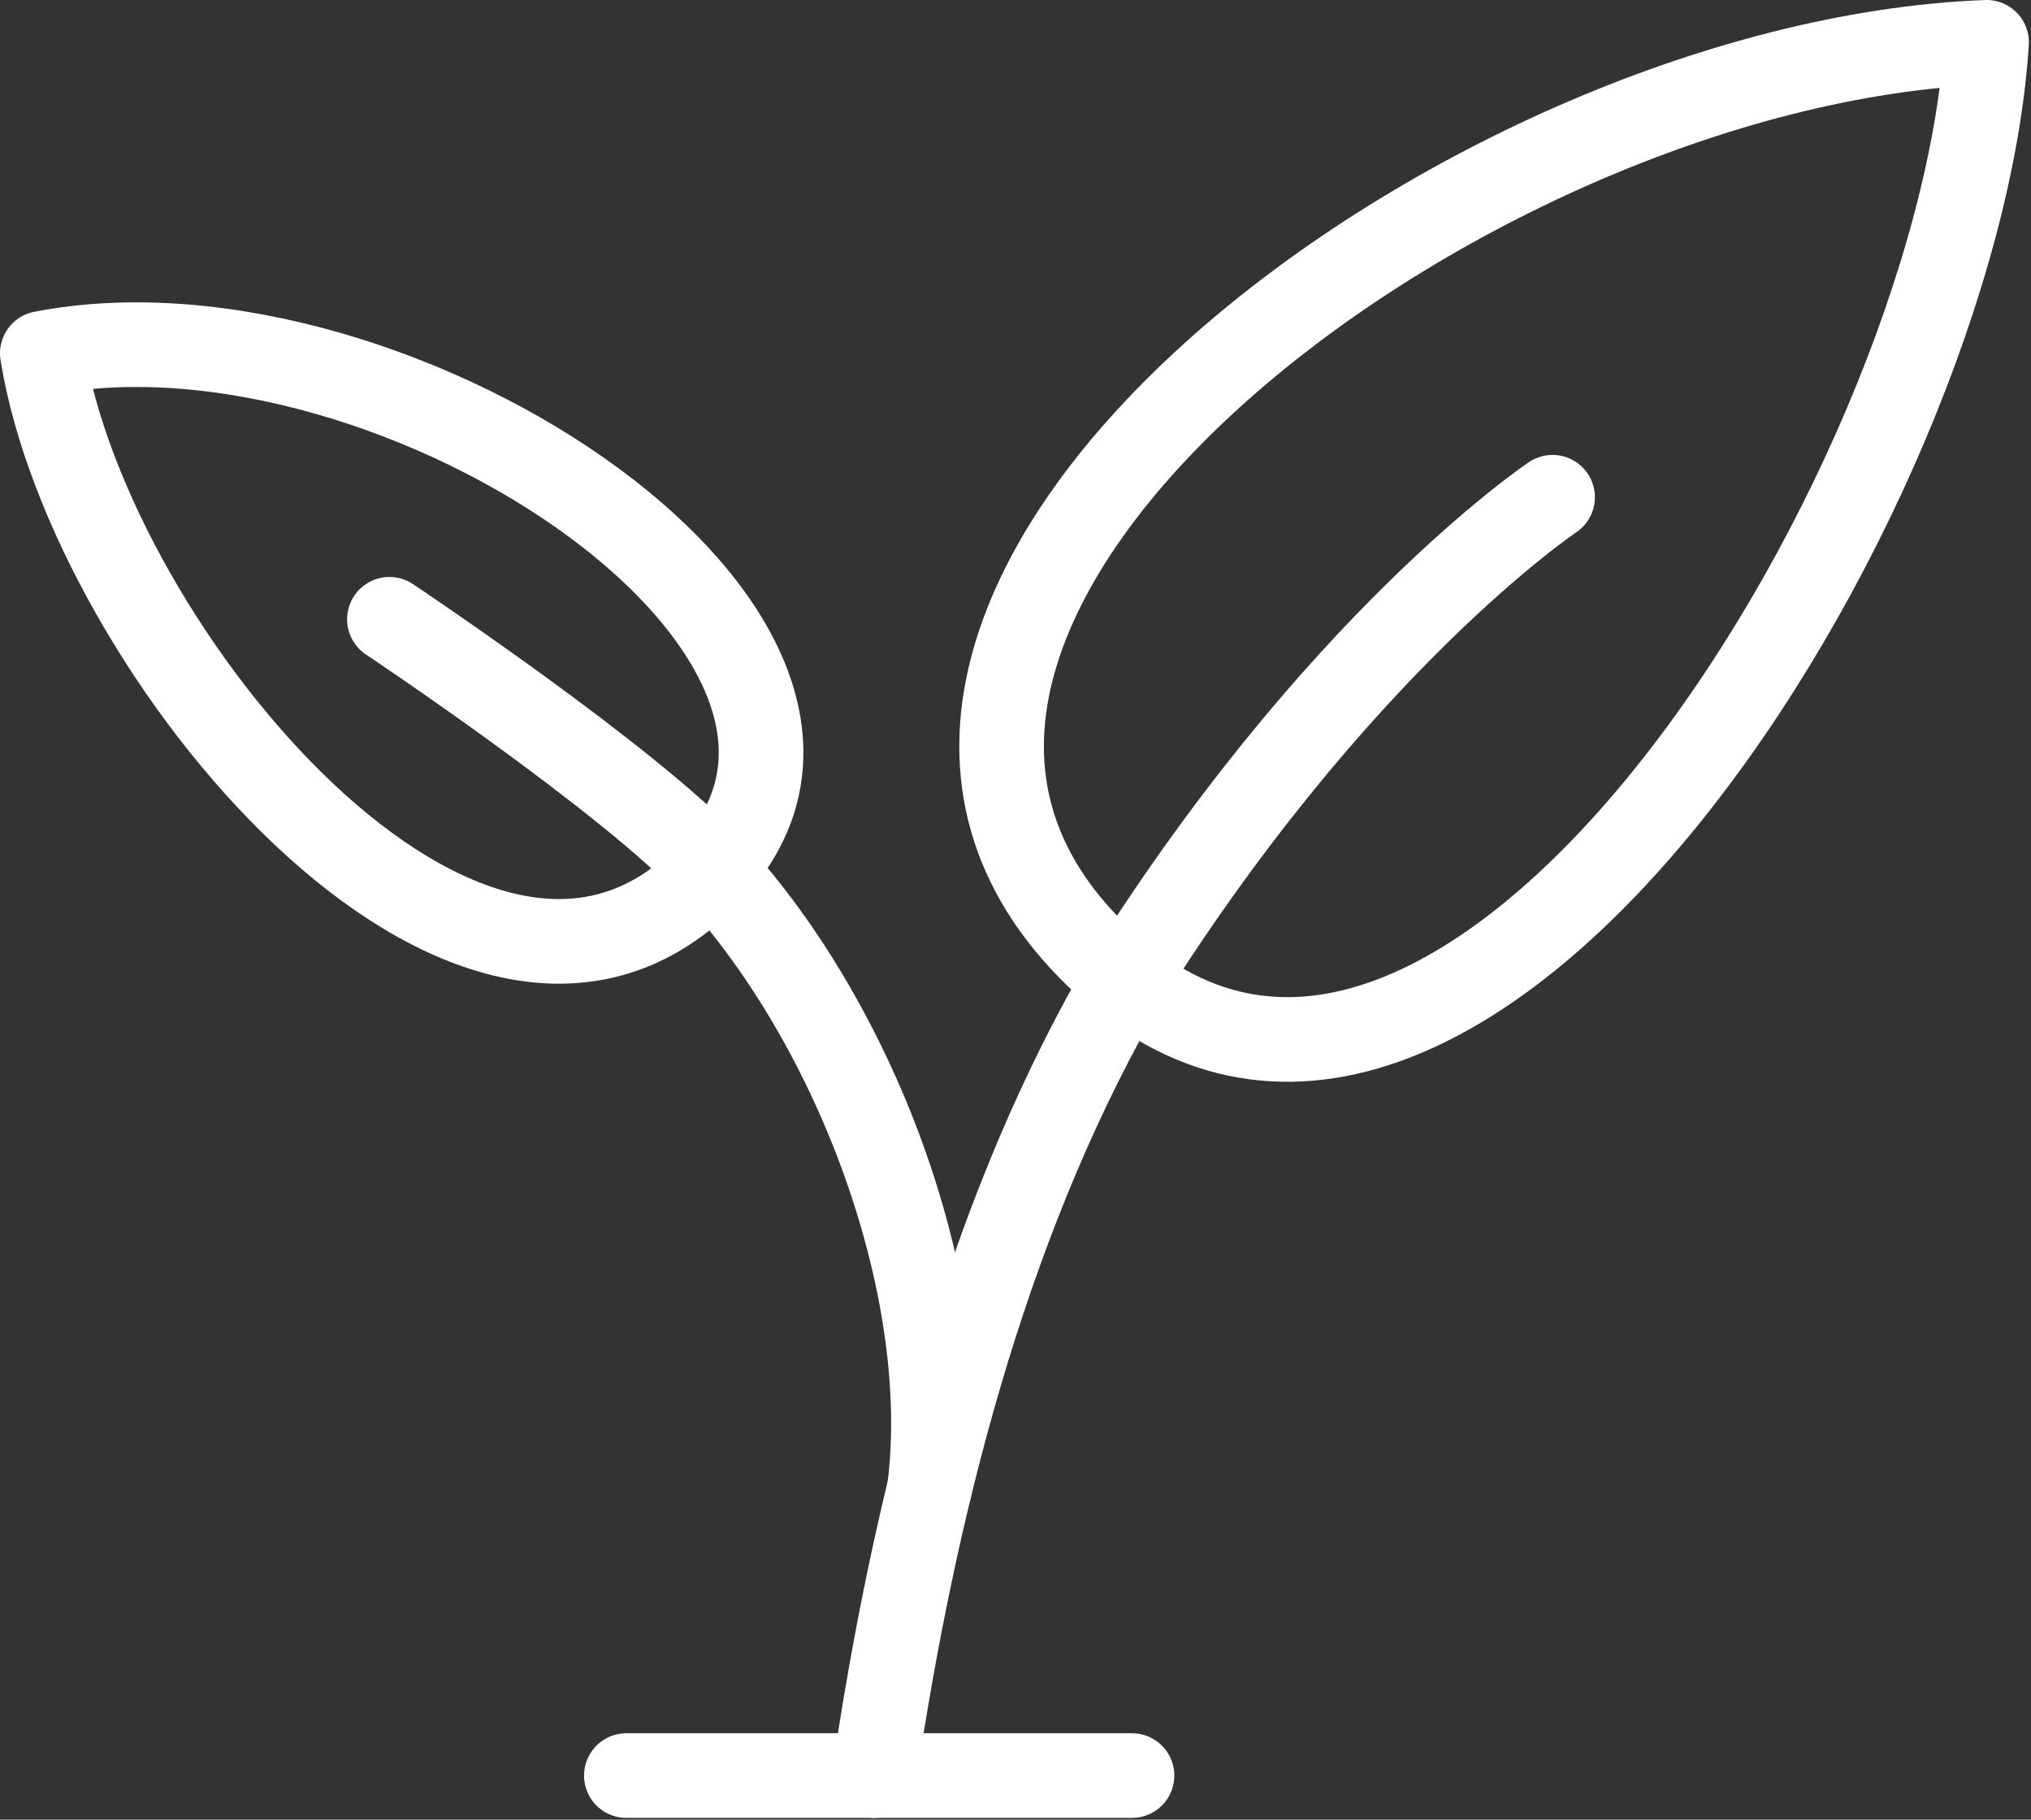 <?xml version="1.0" encoding="UTF-8"?>
<svg width="96px" height="86px" viewBox="0 0 96 86" version="1.1" xmlns="http://www.w3.org/2000/svg" xmlns:xlink="http://www.w3.org/1999/xlink">
    <rect x="0" y="0" width="96" height="86" fill="#333333" stroke="none"/>
    <title>Agriculture</title>
    <g id="Page-1" stroke="none" stroke-width="1" fill="none" fill-rule="evenodd" stroke-linecap="round" stroke-linejoin="round">
        <g id="Agriculture" transform="translate(2, 2)" stroke="#FFFFFF" stroke-width="4">
            <path d="M31.306,39.5 C42.314,28.518 16.76,11.422 0,14.7 C2.256,28.755 20.3,50.473 31.306,39.5 Z" id="Path"></path>
            <path d="M49.876,43.183 C32.994,26.9 66.9,0.939 91.9,0 C90.548,21.416 66.759,59.47 49.876,43.183 Z" id="Path"></path>
            <path d="M31.691,39.09 C38.691,46.722 43.107,59.147 41.933,68.355" id="Path"></path>
            <path d="M39.323,81.916 C41.192,69.316 44.488,56.153 50.74,45.083" id="Path"></path>
            <line x1="27.606" y1="81.916" x2="51.507" y2="81.916" id="Path"></line>
            <path d="M50.74,45.083 C61.063,28.39 71.386,21.5 71.386,21.5" id="Path"></path>
            <path d="M31.691,39.09 C27.83,34.884 16.406,27.268 16.406,27.268" id="Path"></path>
        </g>
    </g>
</svg>